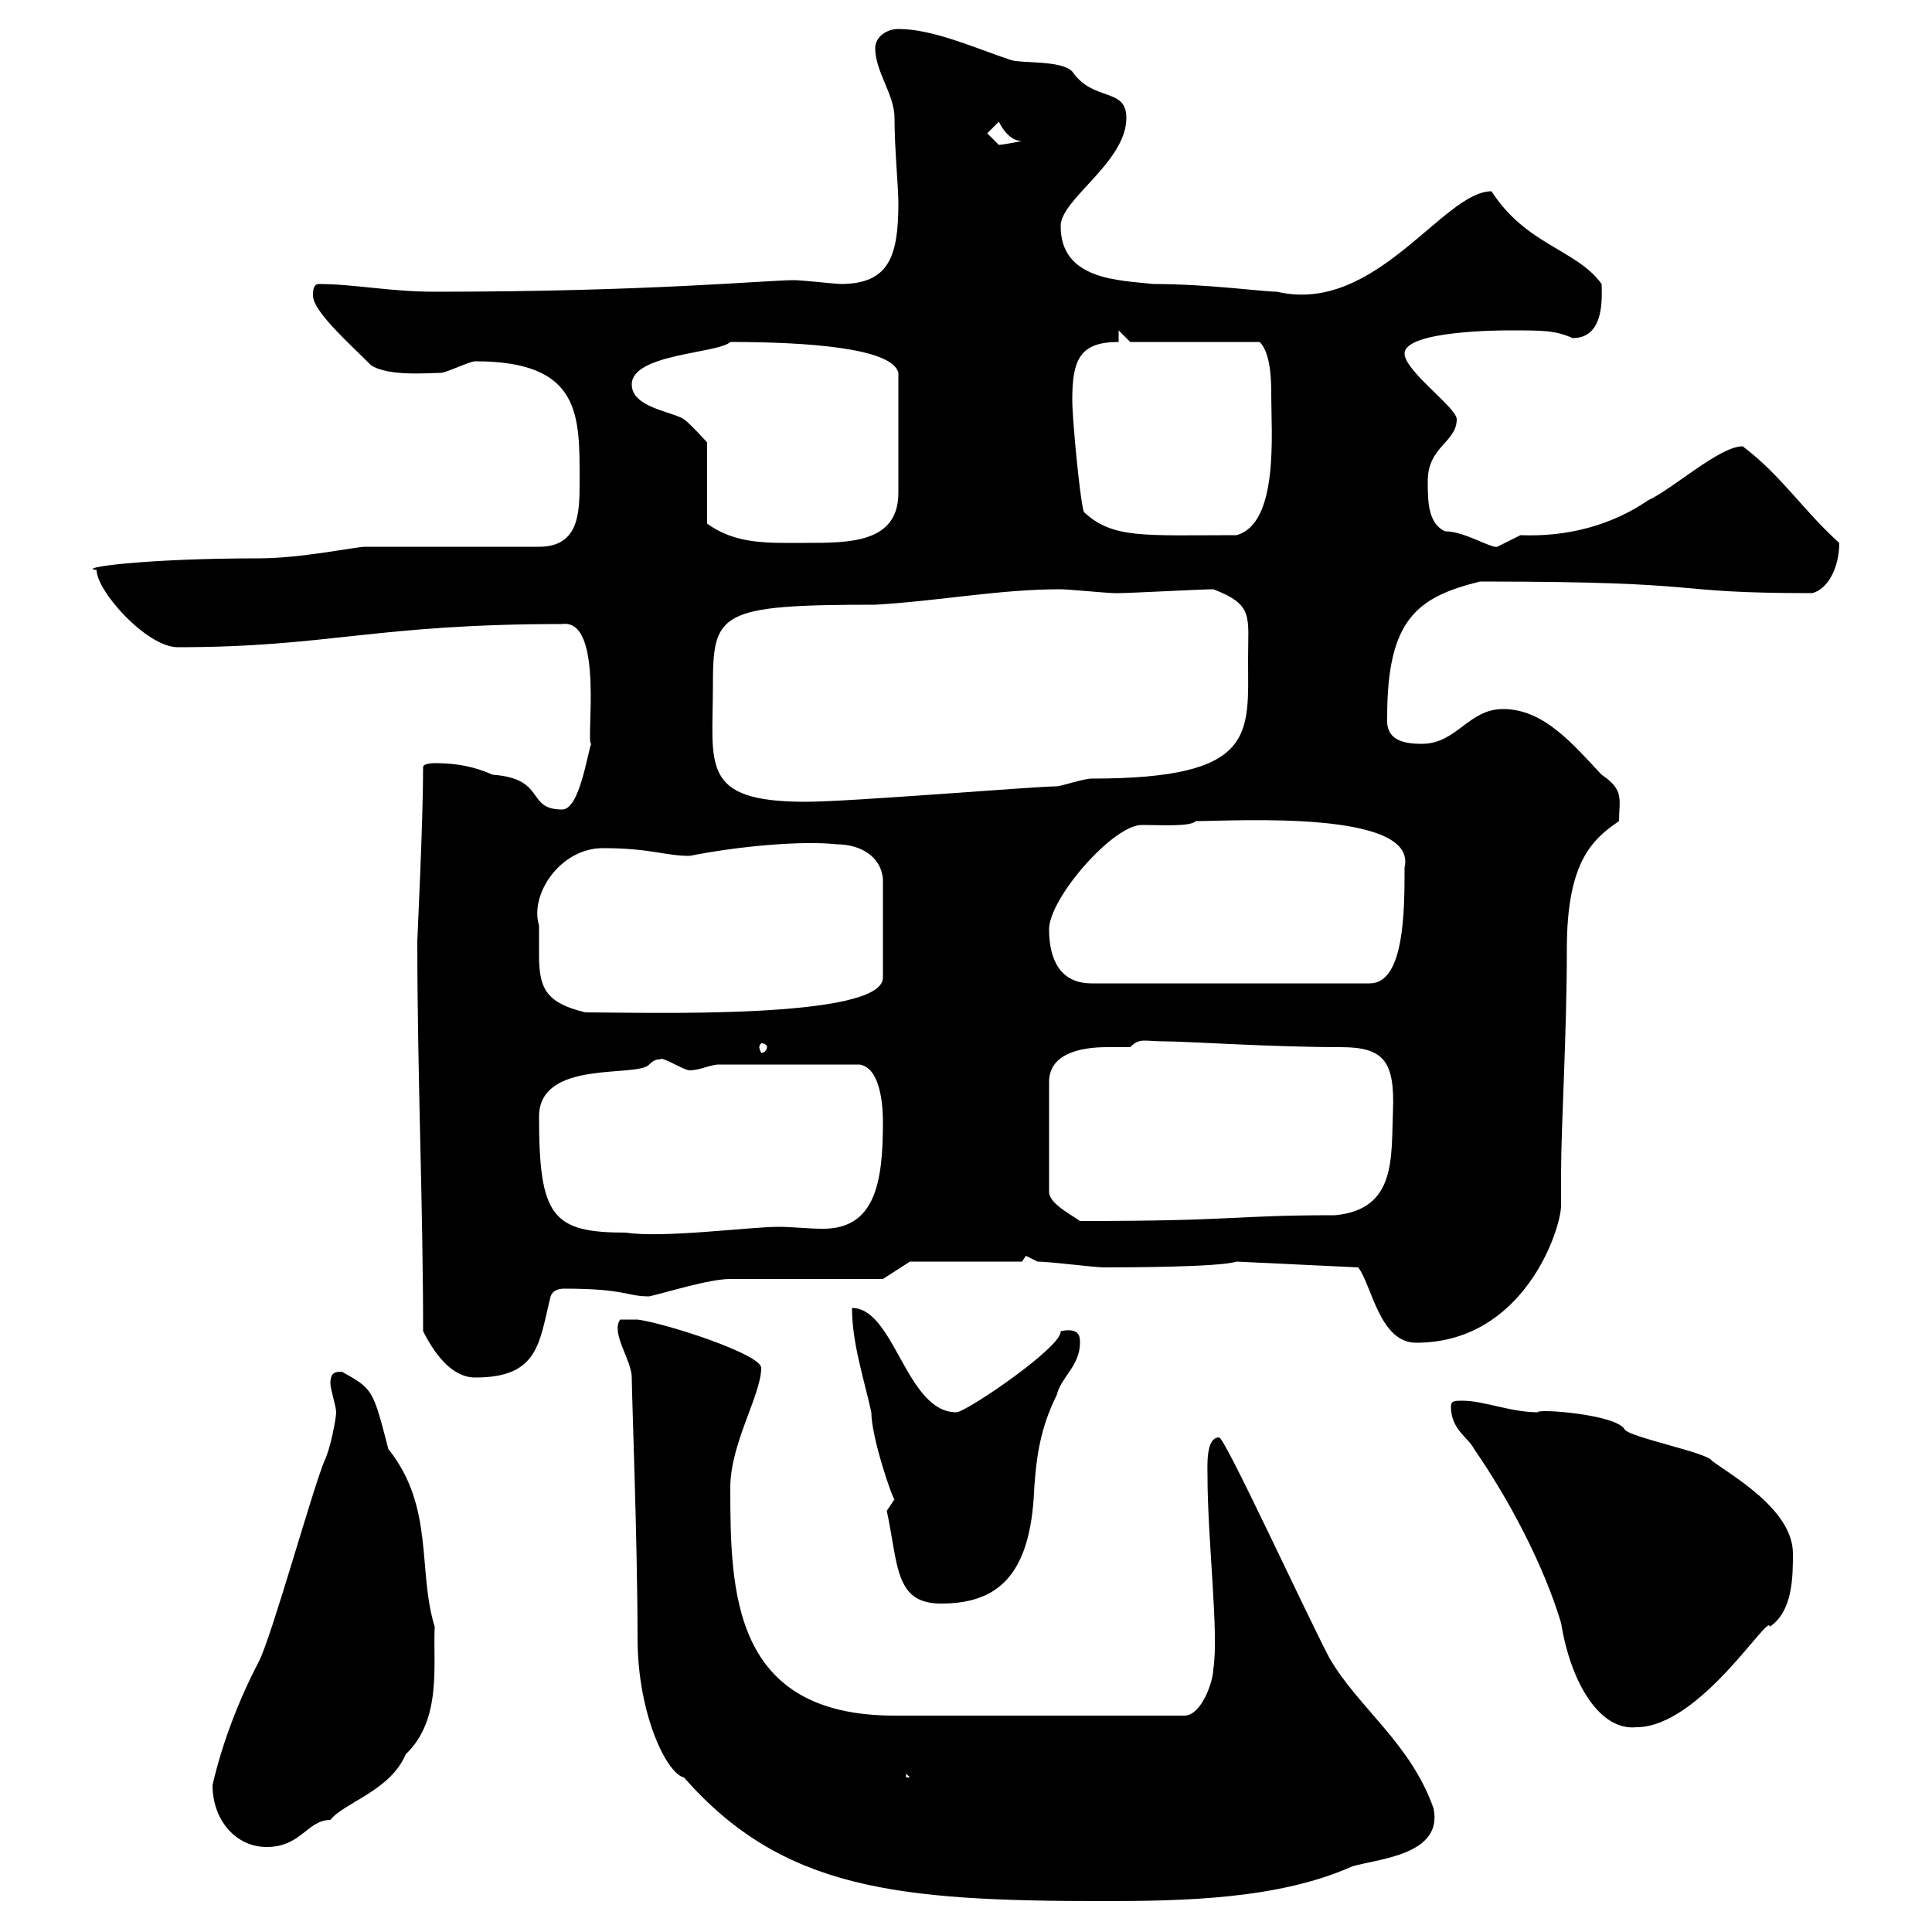 <svg xmlns="http://www.w3.org/2000/svg" xmlns:xlink="http://www.w3.org/1999/xlink" width="300" height="300"><path d="M96.30 204.90C94.80 207 98.10 211.20 98.10 213.90C98.10 216.60 99 239.70 99 254.40C99 266.10 103.50 275.40 106.20 276C121.50 293.40 139.20 295.20 171.30 295.20C183.90 295.20 198.60 294.90 210 289.80C214.20 288.60 224.10 288 222.60 280.80C219 270.60 210.90 265.20 206.40 257.40C202.20 249.30 190.20 223.20 189.30 223.20C187.20 223.20 187.50 227.70 187.50 229.20C187.50 239.10 189.30 253.80 188.40 259.20C188.40 261 186.60 266.40 183.90 266.40L138.90 266.40C113.70 266.40 113.40 247.20 113.40 231C113.40 224.10 118.20 216.60 118.20 212.40C118.20 210.30 103.50 205.50 99 204.90C99 204.90 96.30 204.90 96.30 204.90ZM33 277.20C33 282.60 36.60 286.80 41.40 286.80C46.80 286.80 47.70 282.60 51.30 282.60C53.40 279.90 60.60 278.10 63 272.40C68.70 267 67.20 258.30 67.50 252.60C64.80 243.90 67.50 234 60.30 225C57.90 215.70 57.90 215.70 53.10 213C52.20 213 51.30 213 51.30 214.80C51.30 215.70 52.20 218.40 52.20 219.30C52.20 220.20 51.30 225 50.40 226.80C48.60 231 42.30 253.80 40.20 258C37.20 263.70 34.50 270.60 33 277.20ZM140.70 275.40L141.30 276L140.70 276ZM225.30 218.40C225.30 222 228 223.20 228.90 225C234.30 232.80 239.70 243 242.40 252C243.90 261.30 248.40 268.80 254.10 268.20C264 268.20 274.80 250.20 274.80 252.60C278.40 250.20 278.40 244.80 278.40 241.20C278.40 234.30 268.50 228.90 265.80 226.80C265.20 225.60 253.20 223.20 252.30 222C251.10 219.60 238.50 218.70 238.80 219.30C234.60 219.30 230.40 217.50 227.10 217.50C225.90 217.50 225.30 217.50 225.30 218.40ZM137.70 234.60C139.50 243 138.90 249 146.10 249C154.20 249 159.60 245.40 160.50 232.80C160.80 226.80 161.40 222 164.10 216.60C164.70 213.90 167.70 212.10 167.70 208.50C167.70 207.60 167.70 206.10 164.70 206.70C165 209.10 150 219.30 148.50 219.30C140.70 219.30 138.90 203.10 132.30 203.10C132.30 208.50 134.10 213.90 135.30 219.30C135.30 223.20 138.60 232.80 138.90 232.80C138.90 232.80 137.70 234.60 137.70 234.60ZM65.70 206.70C67.50 210.30 70.20 213.90 73.80 213.90C83.70 213.90 83.70 208.50 85.50 201.30C85.80 200.40 86.70 200.10 87.60 200.10C97.20 200.10 97.20 201.30 100.80 201.30C103.50 200.70 110.10 198.60 113.40 198.60L137.10 198.60L141.30 195.90L158.70 195.90C158.70 195.90 159.30 195 159.30 195C159.30 195 161.10 195.90 161.10 195.90C162.90 195.90 170.10 196.80 171.30 196.80C173.70 196.80 189.30 196.80 192 195.90L210.90 196.80C213 199.50 214.20 208.50 219.90 208.50C236.70 208.50 242.40 190.80 242.40 187.20C242.40 186 242.40 184.20 242.40 182.40C242.40 174.60 243.30 160.80 243.30 147.30C243.30 133.50 247.50 130.20 251.40 127.50C251.40 124.20 252.30 122.70 248.70 120.30C244.20 115.50 239.70 110.10 233.40 110.10C228 110.10 226.20 115.50 220.80 115.50C217.80 115.50 215.10 114.90 215.40 111.30C215.40 96 220.20 92.70 229.80 90.30C267.30 90.30 257.70 92.10 281.40 92.10C283.80 91.50 285.60 88.20 285.60 84.30C280.20 79.50 276.60 73.80 270.60 69.30C267 69.30 259.80 75.90 255.90 77.70C250.20 81.60 243.30 83.40 236.10 83.10C236.10 83.10 232.50 84.90 232.50 84.90C231.60 85.20 227.40 82.50 224.40 82.50C221.70 81.30 221.70 77.70 221.70 74.70C221.70 69.30 226.20 68.70 226.20 65.10C226.20 63.30 218.10 57.60 218.10 54.90C218.10 51.30 233.40 51.30 234.30 51.30C239.70 51.30 241.50 51.30 244.20 52.50C249.30 52.50 248.70 45.90 248.70 44.10C244.80 38.70 237 38.10 231.60 29.70C224.10 29.70 213.60 48.90 198.30 45.30C196.20 45.30 187.50 44.10 179.10 44.10C173.70 43.50 164.70 43.50 164.70 35.10C164.70 30.90 174.90 25.20 174.90 18.30C174.90 13.50 169.80 15.90 166.50 11.10C164.70 9.30 158.70 9.90 156.90 9.30C151.50 7.50 144.90 4.50 139.50 4.50C137.70 4.50 135.90 5.70 135.90 7.50C135.90 11.10 138.90 14.70 138.90 18.30C138.90 23.10 139.50 29.10 139.50 31.50C139.50 39.90 138 44.10 130.50 44.10C129.90 44.10 124.50 43.50 123.30 43.50C119.10 43.50 100.80 45.30 67.50 45.30C60.60 45.30 54.90 44.10 49.50 44.10C48.60 44.10 48.60 45.30 48.60 45.90C48.60 48.30 54 53.10 57.60 56.70C60.30 58.50 66.60 57.90 68.40 57.90C69.30 57.90 72.90 56.10 73.80 56.10C90.30 56.10 90 64.50 90 74.70C90 79.50 90 84.90 83.70 84.90L56.70 84.90C55.20 84.90 46.80 86.70 40.20 86.70C22.20 86.70 11.70 88.20 15 88.50C15 91.80 22.80 100.50 27.60 100.50C51 100.50 58.20 96.90 87.30 96.90C93.90 96 90.90 115.50 91.80 115.50C91.20 117 90 125.70 87.30 125.70C81.60 125.70 84.90 120.90 76.50 120.30C73.80 119.10 71.10 118.50 67.50 118.50C67.50 118.50 65.70 118.50 65.70 119.10C65.70 127.80 64.80 145.50 64.80 146.10C64.80 167.10 65.70 186.90 65.70 206.70ZM83.70 173.40C83.70 164.40 99 167.40 100.80 165.30C102 164.10 102.60 164.70 102.60 164.40C103.50 164.40 106.20 166.20 107.10 166.20C108.60 166.20 110.40 165.30 111.60 165.30L133.50 165.30C137.10 165.90 137.10 173.10 137.10 174.30C137.10 183.60 135.90 190.80 127.80 190.80C125.40 190.80 123 190.50 120.90 190.50C116.40 190.50 102.90 192.30 97.20 191.40C85.80 191.40 83.70 189 83.70 173.40ZM180.90 161.70C184.20 161.70 197.40 162.60 208.20 162.60C214.80 162.60 216.60 164.70 216.30 172.50C216 179.70 216.90 187.80 207.30 188.70C191.10 188.70 192.60 189.60 167.70 189.60C166.50 188.70 162.90 186.90 162.90 185.10L162.90 168C162.90 163.50 168 162.60 171.90 162.60C173.40 162.60 174.60 162.60 175.50 162.60C177 161.10 177.60 161.70 180.90 161.70ZM119.10 162.60C119.10 162.90 118.80 163.50 118.20 163.50C118.20 163.50 117.90 162.90 117.90 162.60C117.90 162.30 118.20 162 118.20 162C118.80 162 119.10 162.30 119.10 162.60ZM83.70 143.70C82.20 138.90 87 131.70 93.60 131.70C101.10 131.70 103.20 132.90 107.10 132.90C114.60 131.40 124.50 130.50 129.90 131.10C133.50 131.10 136.80 132.90 137.10 136.50L137.10 151.80C137.10 158.40 99.60 157.20 90.90 157.20C84.60 155.70 83.70 153.30 83.70 148.20C83.70 146.70 83.70 145.50 83.70 143.70ZM162.90 144.30C162.90 139.50 172.80 128.10 177.30 128.10C180.30 128.10 184.80 128.40 185.70 127.50C191.70 127.50 220.20 125.70 218.10 134.70C218.10 141.30 218.10 152.70 212.70 152.70L169.50 152.70C164.70 152.70 162.90 149.10 162.90 144.30ZM110.70 106.50C110.70 95.10 111.60 93.90 135.90 93.90C146.10 93.30 155.10 91.50 164.70 91.50C165.90 91.50 171.90 92.10 173.10 92.10C173.70 92.10 173.70 92.10 173.70 92.10C175.50 92.10 186.60 91.50 188.40 91.50C194.70 93.90 193.80 95.70 193.80 102.30C193.80 114 195.30 120.90 169.50 120.90C168.30 120.90 164.70 122.10 164.10 122.10C160.80 122.10 132 124.50 125.10 124.50C108.60 124.50 110.70 118.80 110.70 106.50ZM98.10 59.70C98.10 54.90 111.60 54.90 113.40 53.10C125.10 53.10 138.60 54 139.50 57.90L139.50 76.50C139.50 84.30 132 84.30 125.10 84.30C119.40 84.30 114.30 84.60 109.80 81.30L109.80 68.70C109.80 68.70 107.10 65.70 106.20 65.10C104.40 63.90 98.10 63.30 98.10 59.70ZM166.50 62.10C166.50 55.80 167.70 53.10 173.70 53.10L173.70 51.30L175.50 53.10L195.60 53.10C197.40 54.90 197.40 59.40 197.40 61.50C197.40 67.20 198.60 81.30 192 83.10C177.60 83.10 172.80 83.70 168.30 79.50C167.70 77.70 166.50 65.10 166.50 62.10ZM153.30 20.70L155.10 18.90C155.70 20.10 156.90 21.90 158.70 21.90C157.20 22.20 155.40 22.50 155.10 22.50C155.10 22.50 153.30 20.70 153.30 20.70Z"/></svg>